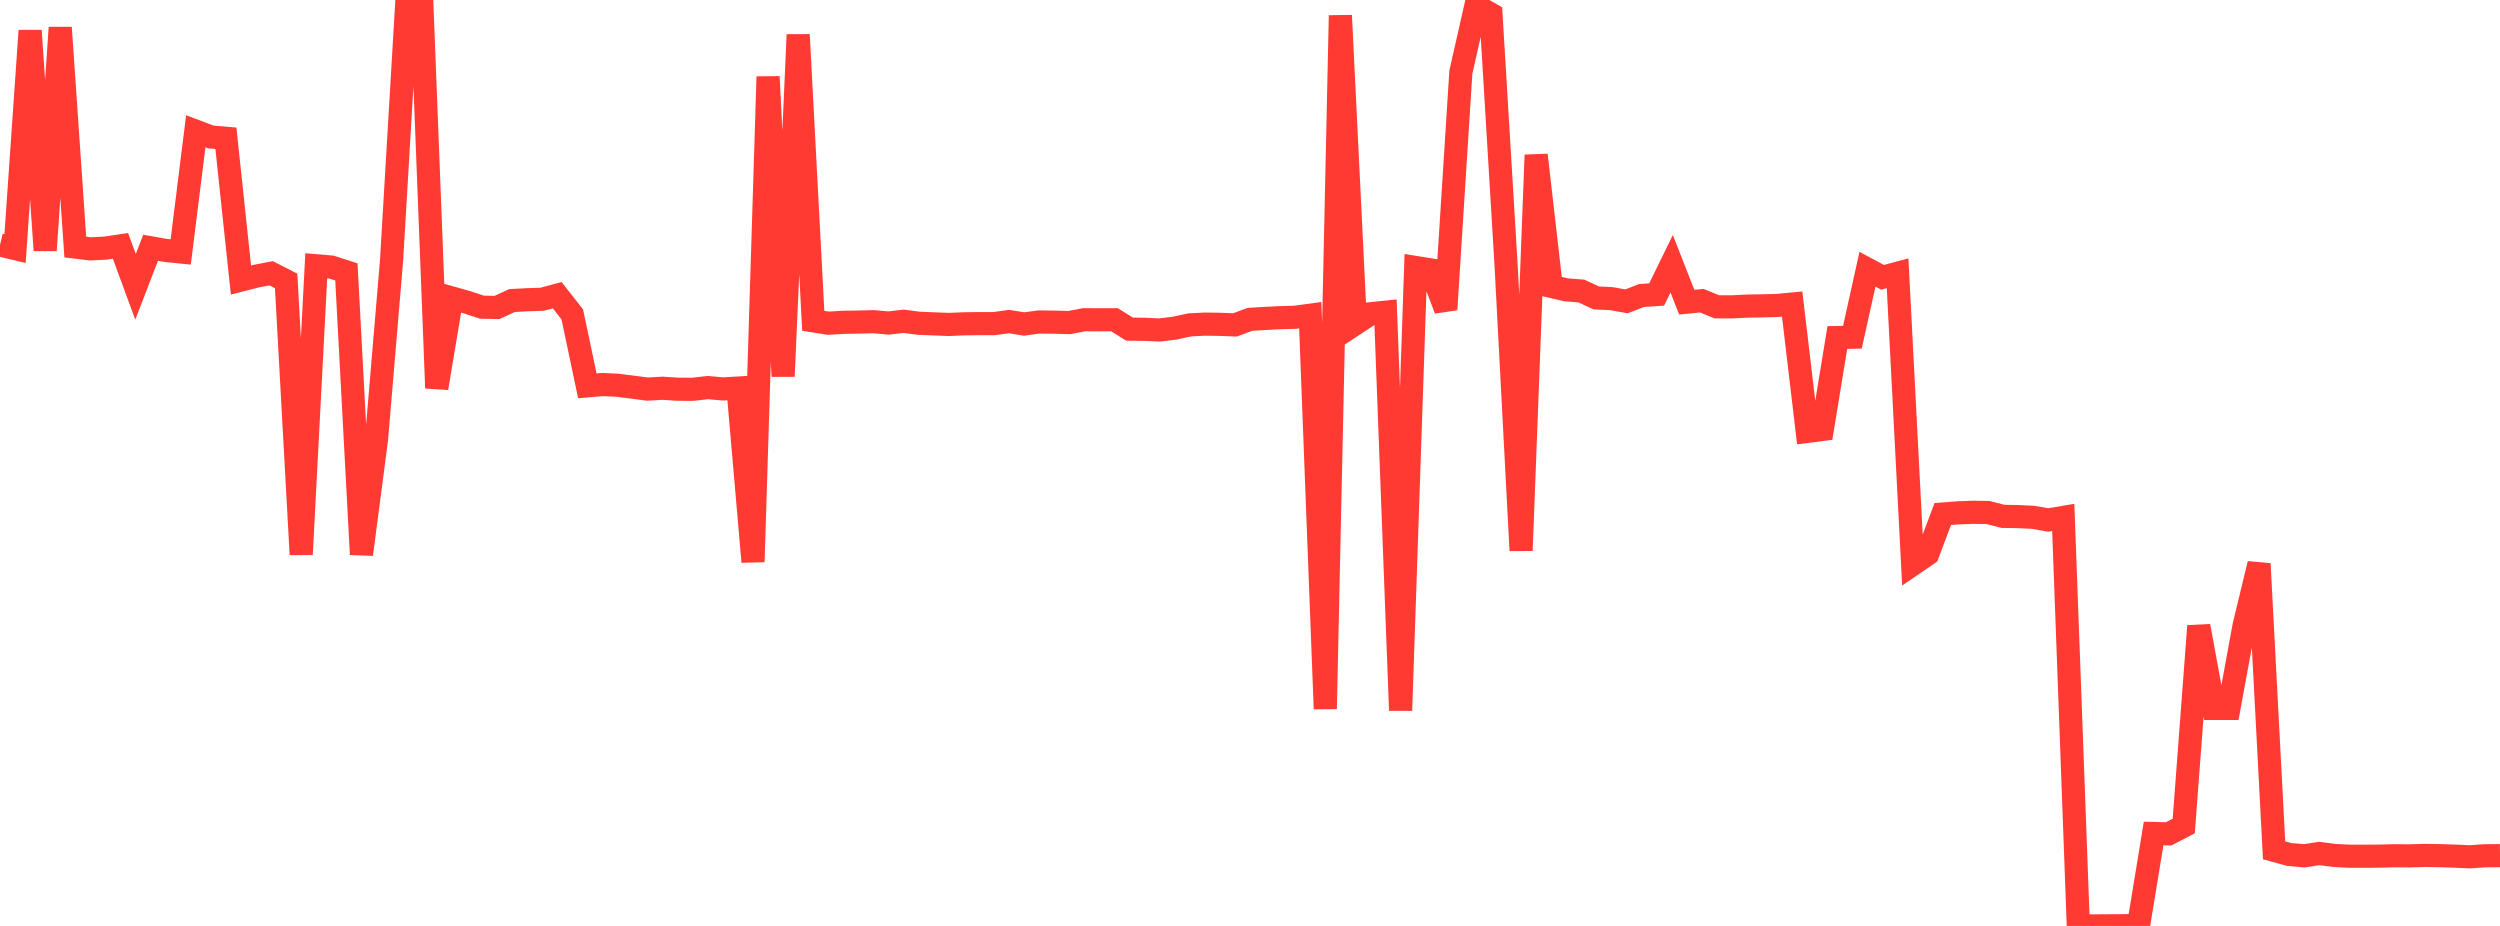 <?xml version="1.0" standalone="no"?>
<!DOCTYPE svg PUBLIC "-//W3C//DTD SVG 1.1//EN" "http://www.w3.org/Graphics/SVG/1.1/DTD/svg11.dtd">

<svg width="135" height="50" viewBox="0 0 135 50" preserveAspectRatio="none" 
  xmlns="http://www.w3.org/2000/svg"
  xmlns:xlink="http://www.w3.org/1999/xlink">


<polyline points="0.0, 13.227 0.813, 13.422 1.627, 1.655 2.44, 13.519 3.253, 1.489 4.066, 13.341 4.88, 13.439 5.693, 13.398 6.506, 13.276 7.319, 15.49 8.133, 13.38 8.946, 13.523 9.759, 13.606 10.572, 7.087 11.386, 7.396 12.199, 7.466 13.012, 15.123 13.825, 14.914 14.639, 14.756 15.452, 15.17 16.265, 29.942 17.078, 14.353 17.892, 14.421 18.705, 14.684 19.518, 29.938 20.331, 23.728 21.145, 14.054 21.958, 0.293 22.771, 0.0 23.584, 20.958 24.398, 16.091 25.211, 16.32 26.024, 16.587 26.837, 16.603 27.651, 16.23 28.464, 16.186 29.277, 16.16 30.09, 15.941 30.904, 16.979 31.717, 20.835 32.53, 20.765 33.343, 20.804 34.157, 20.906 34.97, 21.012 35.783, 20.965 36.596, 21.018 37.41, 21.022 38.223, 20.929 39.036, 21.003 39.849, 20.955 40.663, 30.339 41.476, 4.141 42.289, 20.321 43.102, 1.873 43.916, 17.325 44.729, 17.454 45.542, 17.405 46.355, 17.392 47.169, 17.372 47.982, 17.443 48.795, 17.349 49.608, 17.455 50.422, 17.489 51.235, 17.52 52.048, 17.486 52.861, 17.476 53.675, 17.477 54.488, 17.364 55.301, 17.496 56.114, 17.387 56.928, 17.398 57.741, 17.419 58.554, 17.264 59.367, 17.269 60.181, 17.266 60.994, 17.773 61.807, 17.783 62.62, 17.819 63.434, 17.72 64.247, 17.544 65.06, 17.502 65.873, 17.513 66.687, 17.546 67.5, 17.244 68.313, 17.196 69.127, 17.155 69.94, 17.132 70.753, 17.021 71.566, 38.28 72.38, 0.835 73.193, 17.479 74.006, 16.944 74.819, 16.859 75.633, 38.364 76.446, 14.445 77.259, 14.575 78.072, 16.714 78.886, 3.9 79.699, 0.305 80.512, 0.768 81.325, 14.246 82.139, 29.728 82.952, 8.37 83.765, 15.464 84.578, 15.651 85.392, 15.715 86.205, 16.089 87.018, 16.127 87.831, 16.273 88.645, 15.957 89.458, 15.905 90.271, 14.242 91.084, 16.318 91.898, 16.238 92.711, 16.569 93.524, 16.57 94.337, 16.529 95.151, 16.516 95.964, 16.496 96.777, 16.42 97.59, 23.295 98.404, 23.191 99.217, 18.227 100.03, 18.21 100.843, 14.539 101.657, 14.974 102.47, 14.756 103.283, 30.475 104.096, 29.92 104.91, 27.756 105.723, 27.695 106.536, 27.664 107.349, 27.675 108.163, 27.883 108.976, 27.895 109.789, 27.936 110.602, 28.078 111.416, 27.941 112.229, 50.0 113.042, 49.999 113.855, 49.994 114.669, 49.989 115.482, 49.97 116.295, 45.009 117.108, 45.028 117.922, 44.605 118.735, 33.805 119.548, 38.255 120.361, 38.254 121.175, 33.814 121.988, 30.444 122.801, 45.918 123.614, 46.142 124.428, 46.213 125.241, 46.088 126.054, 46.195 126.867, 46.236 127.681, 46.237 128.494, 46.231 129.307, 46.21 130.12, 46.217 130.934, 46.193 131.747, 46.206 132.56, 46.231 133.373, 46.267 134.187, 46.211 135.0, 46.204" fill="none" stroke="#ff3a33" stroke-width="1.25"/>

</svg>